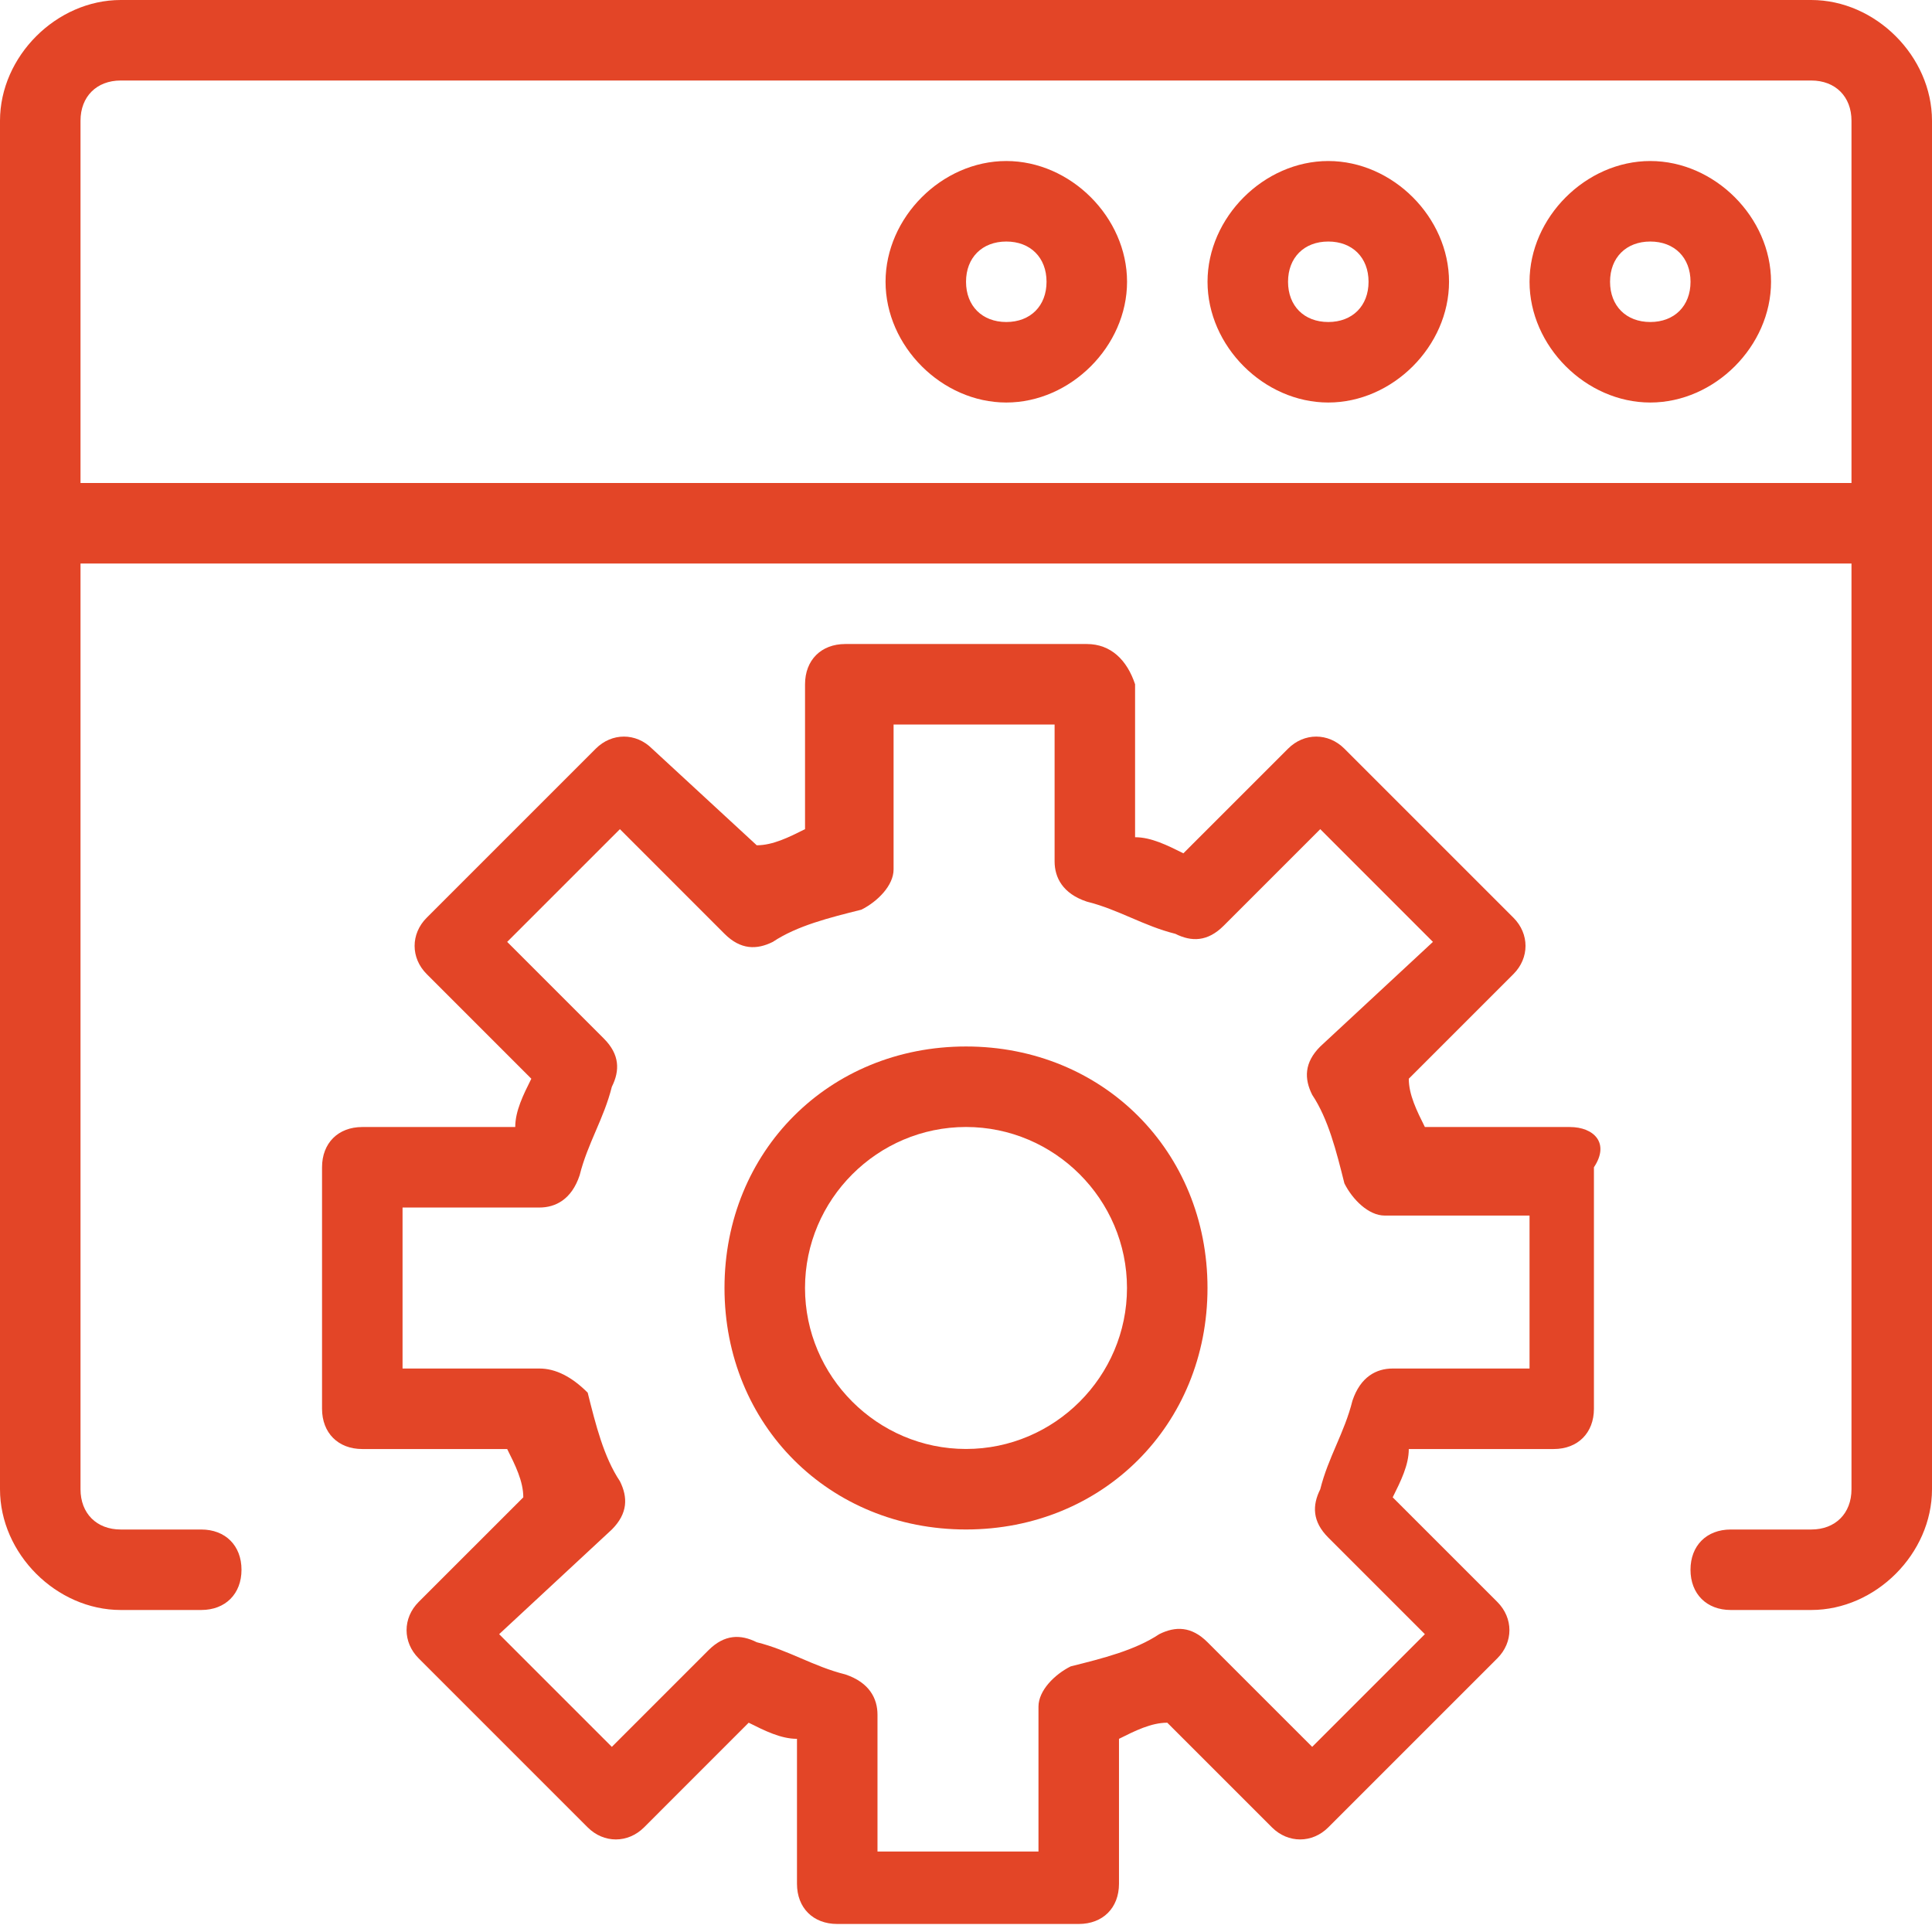 <svg width="64" height="64" viewBox="0 0 64 64" fill="none" xmlns="http://www.w3.org/2000/svg">
<g clip-path="url(#clip0_5_6703)">
<path d="M60 0H4C1.867 0 0 1.867 0 4V49.333C0 51.467 1.867 53.333 4 53.333H6.667C7.467 53.333 8 52.8 8 52C8 51.2 7.467 50.667 6.667 50.667H4C3.2 50.667 2.667 50.133 2.667 49.333V18.667H61.333V49.333C61.333 50.133 60.8 50.667 60 50.667H57.333C56.533 50.667 56 51.2 56 52C56 52.8 56.533 53.333 57.333 53.333H60C62.133 53.333 64 51.467 64 49.333V4C64 1.867 62.133 0 60 0ZM61.333 16H2.667V4C2.667 3.2 3.2 2.667 4 2.667H60C60.8 2.667 61.333 3.2 61.333 4V16Z" fill="#E34527"/>
<path d="M54.668 5.334C52.535 5.334 50.668 7.201 50.668 9.334C50.668 11.467 52.535 13.334 54.668 13.334C56.801 13.334 58.668 11.467 58.668 9.334C58.668 7.201 56.801 5.334 54.668 5.334ZM54.668 10.667C53.868 10.667 53.335 10.134 53.335 9.334C53.335 8.534 53.868 8.001 54.668 8.001C55.468 8.001 56.001 8.534 56.001 9.334C56.001 10.134 55.468 10.667 54.668 10.667ZM44.001 5.334C41.868 5.334 40.001 7.201 40.001 9.334C40.001 11.467 41.868 13.334 44.001 13.334C46.135 13.334 48.001 11.467 48.001 9.334C48.001 7.201 46.135 5.334 44.001 5.334ZM44.001 10.667C43.201 10.667 42.668 10.134 42.668 9.334C42.668 8.534 43.201 8.001 44.001 8.001C44.801 8.001 45.335 8.534 45.335 9.334C45.335 10.134 44.801 10.667 44.001 10.667ZM33.335 5.334C31.201 5.334 29.335 7.201 29.335 9.334C29.335 11.467 31.201 13.334 33.335 13.334C35.468 13.334 37.335 11.467 37.335 9.334C37.335 7.201 35.468 5.334 33.335 5.334ZM33.335 10.667C32.535 10.667 32.001 10.134 32.001 9.334C32.001 8.534 32.535 8.001 33.335 8.001C34.135 8.001 34.668 8.534 34.668 9.334C34.668 10.134 34.135 10.667 33.335 10.667ZM52.001 37.334H47.201C46.935 36.801 46.668 36.267 46.668 35.734L50.135 32.267C50.668 31.734 50.668 30.934 50.135 30.401L44.535 24.801C44.001 24.267 43.201 24.267 42.668 24.801L39.201 28.267C38.668 28.001 38.135 27.734 37.601 27.734V22.667C37.335 21.867 36.801 21.334 36.001 21.334H28.001C27.201 21.334 26.668 21.867 26.668 22.667V27.467C26.135 27.734 25.601 28.001 25.068 28.001L21.601 24.801C21.068 24.267 20.268 24.267 19.735 24.801L14.135 30.401C13.601 30.934 13.601 31.734 14.135 32.267L17.601 35.734C17.335 36.267 17.068 36.801 17.068 37.334H12.001C11.201 37.334 10.668 37.867 10.668 38.667V46.667C10.668 47.467 11.201 48.001 12.001 48.001H16.801C17.068 48.534 17.335 49.067 17.335 49.601L13.868 53.067C13.335 53.601 13.335 54.401 13.868 54.934L19.468 60.534C20.001 61.067 20.801 61.067 21.335 60.534L24.801 57.067C25.335 57.334 25.868 57.601 26.401 57.601V62.401C26.401 63.201 26.935 63.734 27.735 63.734H35.735C36.535 63.734 37.068 63.201 37.068 62.401V57.601C37.601 57.334 38.135 57.067 38.668 57.067L42.135 60.534C42.668 61.067 43.468 61.067 44.001 60.534L49.601 54.934C50.135 54.401 50.135 53.601 49.601 53.067L46.135 49.601C46.401 49.067 46.668 48.534 46.668 48.001H51.468C52.268 48.001 52.801 47.467 52.801 46.667V38.667C53.335 37.867 52.801 37.334 52.001 37.334ZM50.668 45.334H46.135C45.601 45.334 45.068 45.601 44.801 46.401C44.535 47.467 44.001 48.267 43.735 49.334C43.468 49.867 43.468 50.401 44.001 50.934L47.201 54.134L43.468 57.867L40.001 54.401C39.468 53.867 38.935 53.867 38.401 54.134C37.601 54.667 36.535 54.934 35.468 55.201C34.935 55.467 34.401 56.001 34.401 56.534V61.334H29.068V56.801C29.068 56.267 28.801 55.734 28.001 55.467C26.935 55.201 26.135 54.667 25.068 54.401C24.535 54.134 24.001 54.134 23.468 54.667L20.268 57.867L16.535 54.134L20.268 50.667C20.801 50.134 20.801 49.601 20.535 49.067C20.001 48.267 19.735 47.201 19.468 46.134C18.935 45.601 18.401 45.334 17.868 45.334H13.335V40.001H17.868C18.401 40.001 18.935 39.734 19.201 38.934C19.468 37.867 20.001 37.067 20.268 36.001C20.535 35.467 20.535 34.934 20.001 34.401L16.801 31.201L20.535 27.467L24.001 30.934C24.535 31.467 25.068 31.467 25.601 31.201C26.401 30.667 27.468 30.401 28.535 30.134C29.068 29.867 29.601 29.334 29.601 28.801V24.001H34.935V28.534C34.935 29.067 35.201 29.601 36.001 29.867C37.068 30.134 37.868 30.667 38.935 30.934C39.468 31.201 40.001 31.201 40.535 30.667L43.735 27.467L47.468 31.201L43.735 34.667C43.201 35.201 43.201 35.734 43.468 36.267C44.001 37.067 44.268 38.134 44.535 39.201C44.801 39.734 45.335 40.267 45.868 40.267H50.668V45.334Z" fill="#E34527"/>
<path d="M32 34.666C27.467 34.666 24 38.133 24 42.666C24 47.199 27.467 50.666 32 50.666C36.533 50.666 40 47.199 40 42.666C40 38.133 36.533 34.666 32 34.666ZM32 47.999C29.067 47.999 26.667 45.599 26.667 42.666C26.667 39.733 29.067 37.333 32 37.333C34.933 37.333 37.333 39.733 37.333 42.666C37.333 45.599 34.933 47.999 32 47.999Z" fill="#E34527"/>
</g>
<defs>
<clipPath id="clip0_5_6703">
<rect width="64" height="64" fill="white"/>
</clipPath>
</defs>
</svg>
